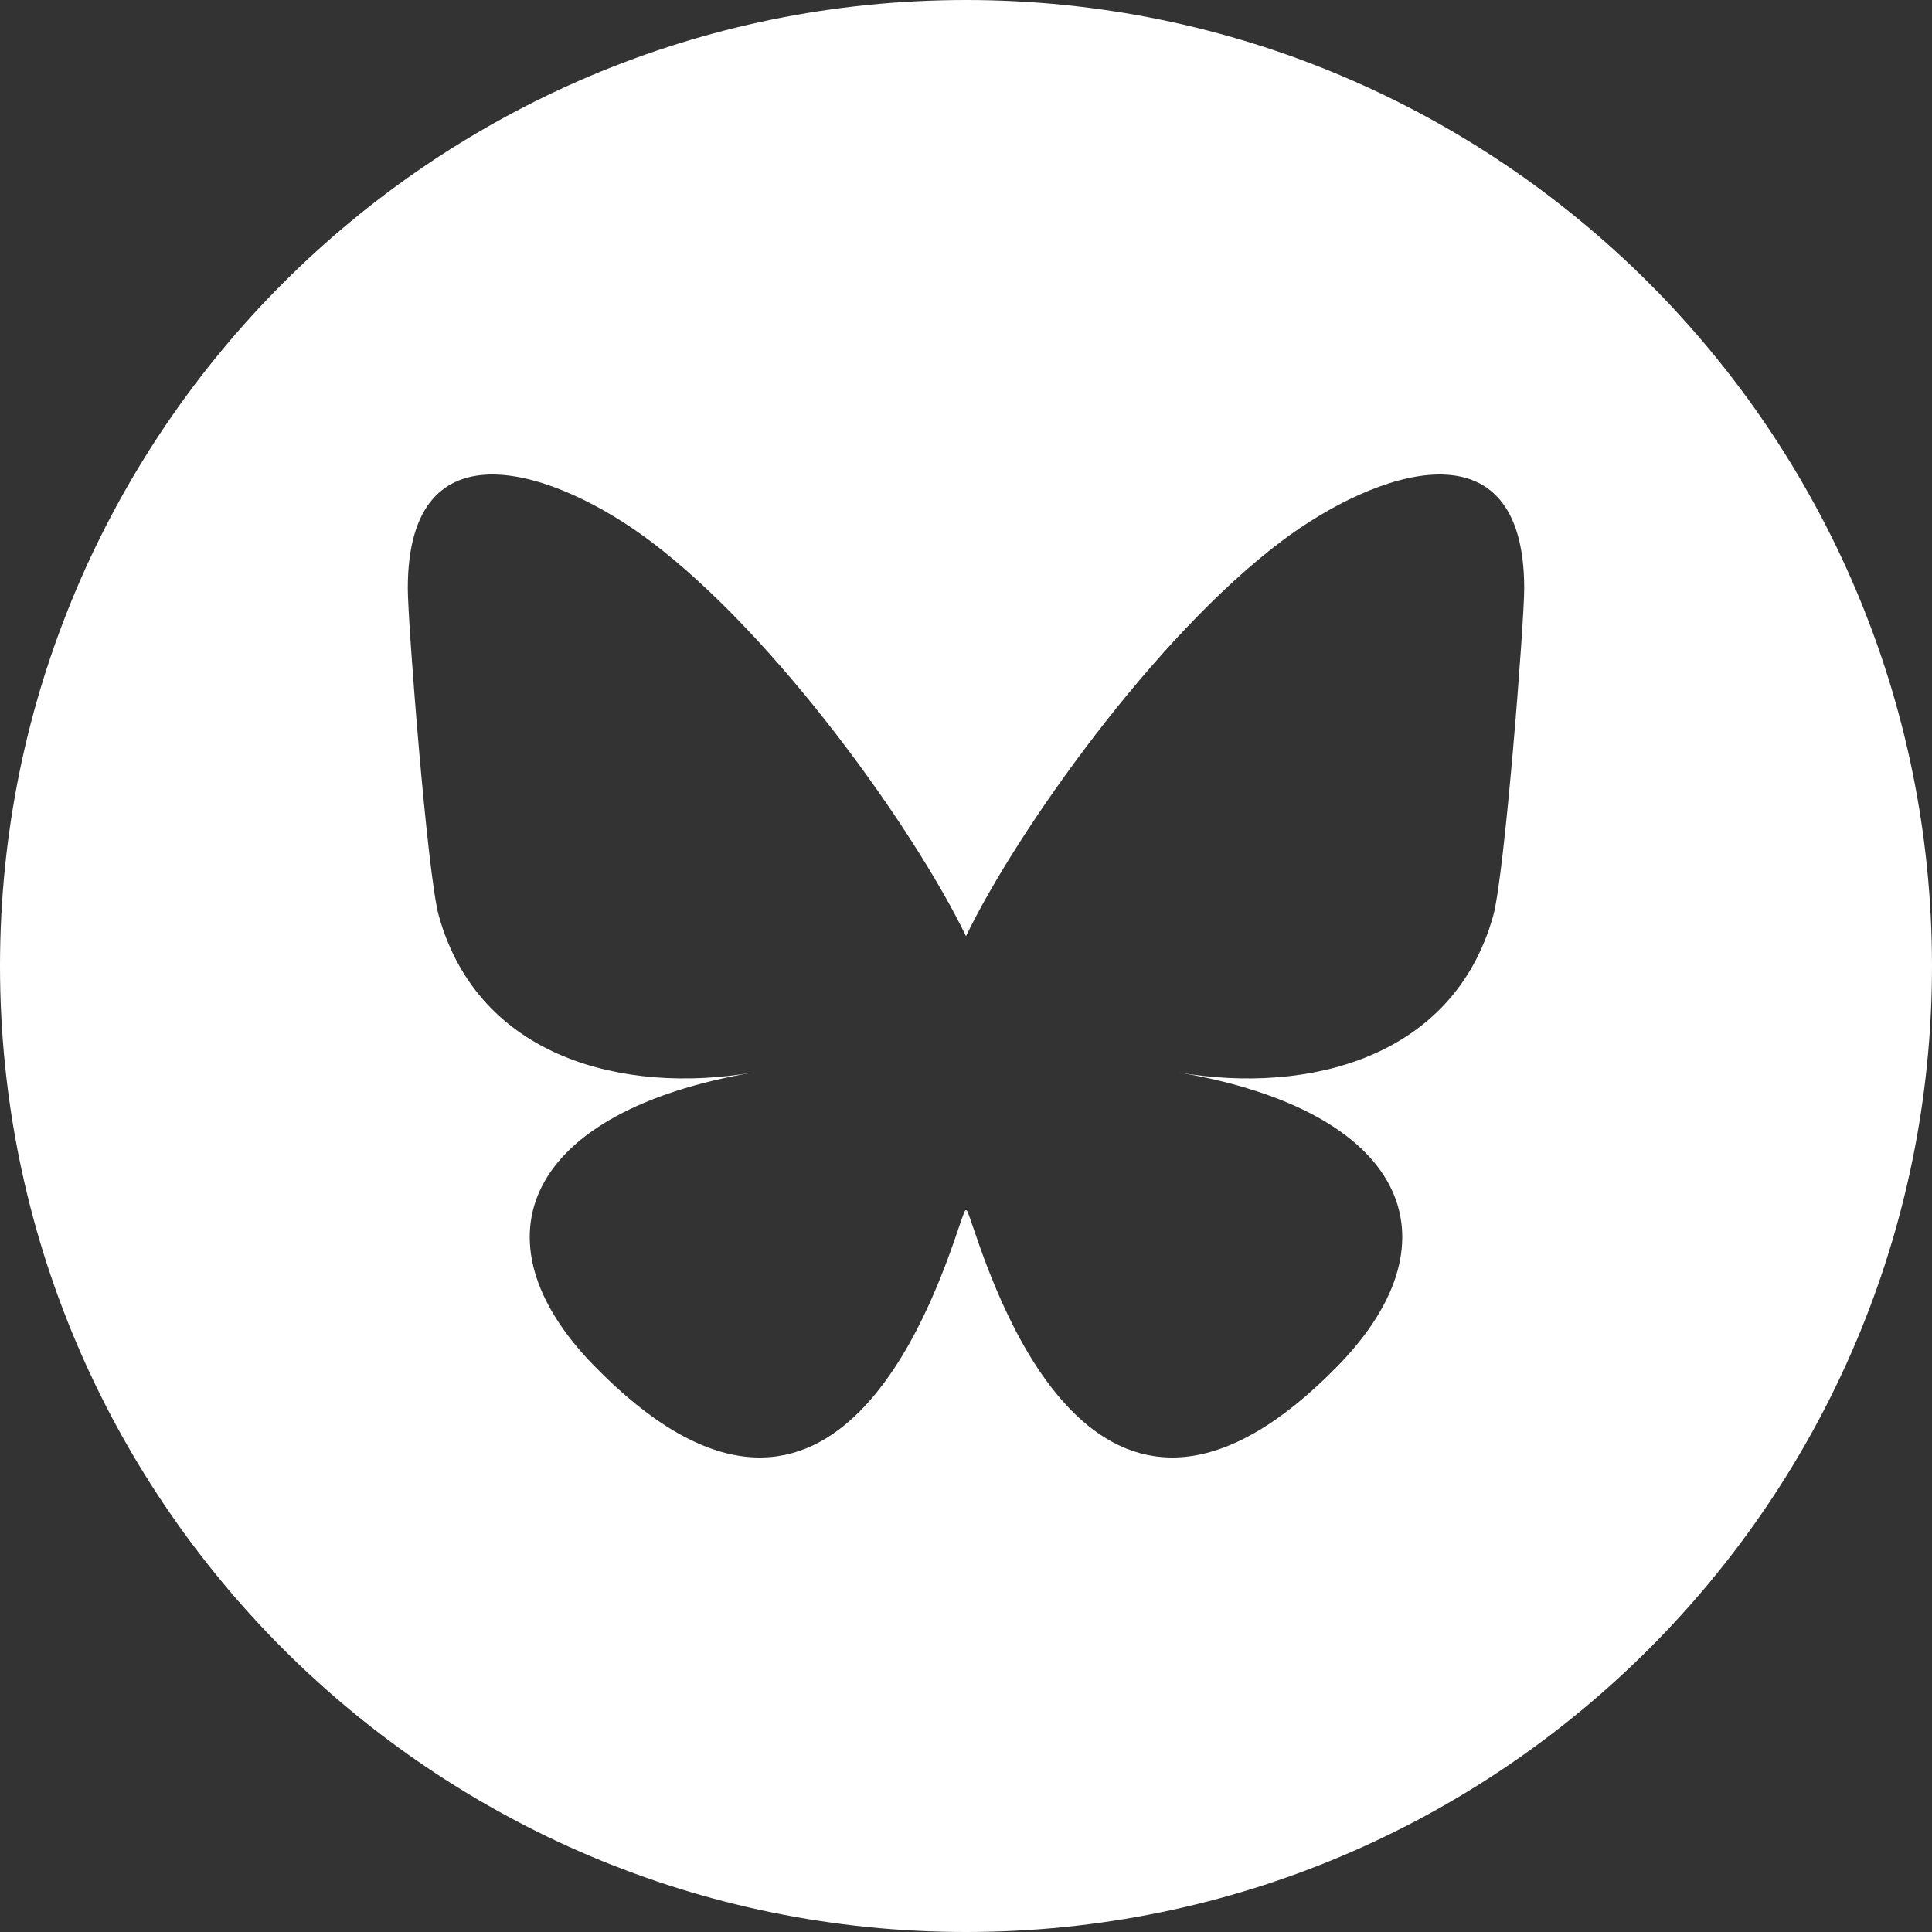 <?xml version="1.0" encoding="UTF-8" standalone="no"?>
<!DOCTYPE svg PUBLIC "-//W3C//DTD SVG 1.1//EN" "http://www.w3.org/Graphics/SVG/1.1/DTD/svg11.dtd">
<svg width="100%" height="100%" viewBox="0 0 100 100" version="1.1" xmlns="http://www.w3.org/2000/svg" xmlns:xlink="http://www.w3.org/1999/xlink" xml:space="preserve" xmlns:serif="http://www.serif.com/" style="fill-rule:evenodd;clip-rule:evenodd;stroke-linejoin:round;stroke-miterlimit:2;">
    <rect x="0" y="0" width="100" height="100" fill="#333333" stroke="none"/>
    <g>
        <path d="M50,0C77.596,0 100,22.404 100,50C100,77.596 77.596,100 50,100C22.404,100 0,77.596 0,50C0,22.404 22.404,0 50,0ZM33.633,27.985C28.852,24.396 21.107,21.619 21.107,30.455C21.107,32.22 22.119,45.279 22.712,47.4C24.775,54.771 32.291,56.651 38.977,55.513C27.29,57.502 24.317,64.091 30.738,70.679C42.932,83.192 48.264,67.54 49.631,63.529C49.881,62.794 49.998,62.45 50,62.742C50.002,62.45 50.119,62.794 50.369,63.529C51.736,67.54 57.068,83.192 69.262,70.679C75.683,64.091 72.71,57.502 61.023,55.513C67.709,56.651 75.225,54.771 77.288,47.4C77.882,45.279 78.893,32.22 78.893,30.455C78.893,21.619 71.148,24.396 66.367,27.985C59.742,32.958 52.617,43.043 50,48.455C47.383,43.043 40.258,32.958 33.633,27.985Z" style="fill:white;"/>
    </g>
</svg>
